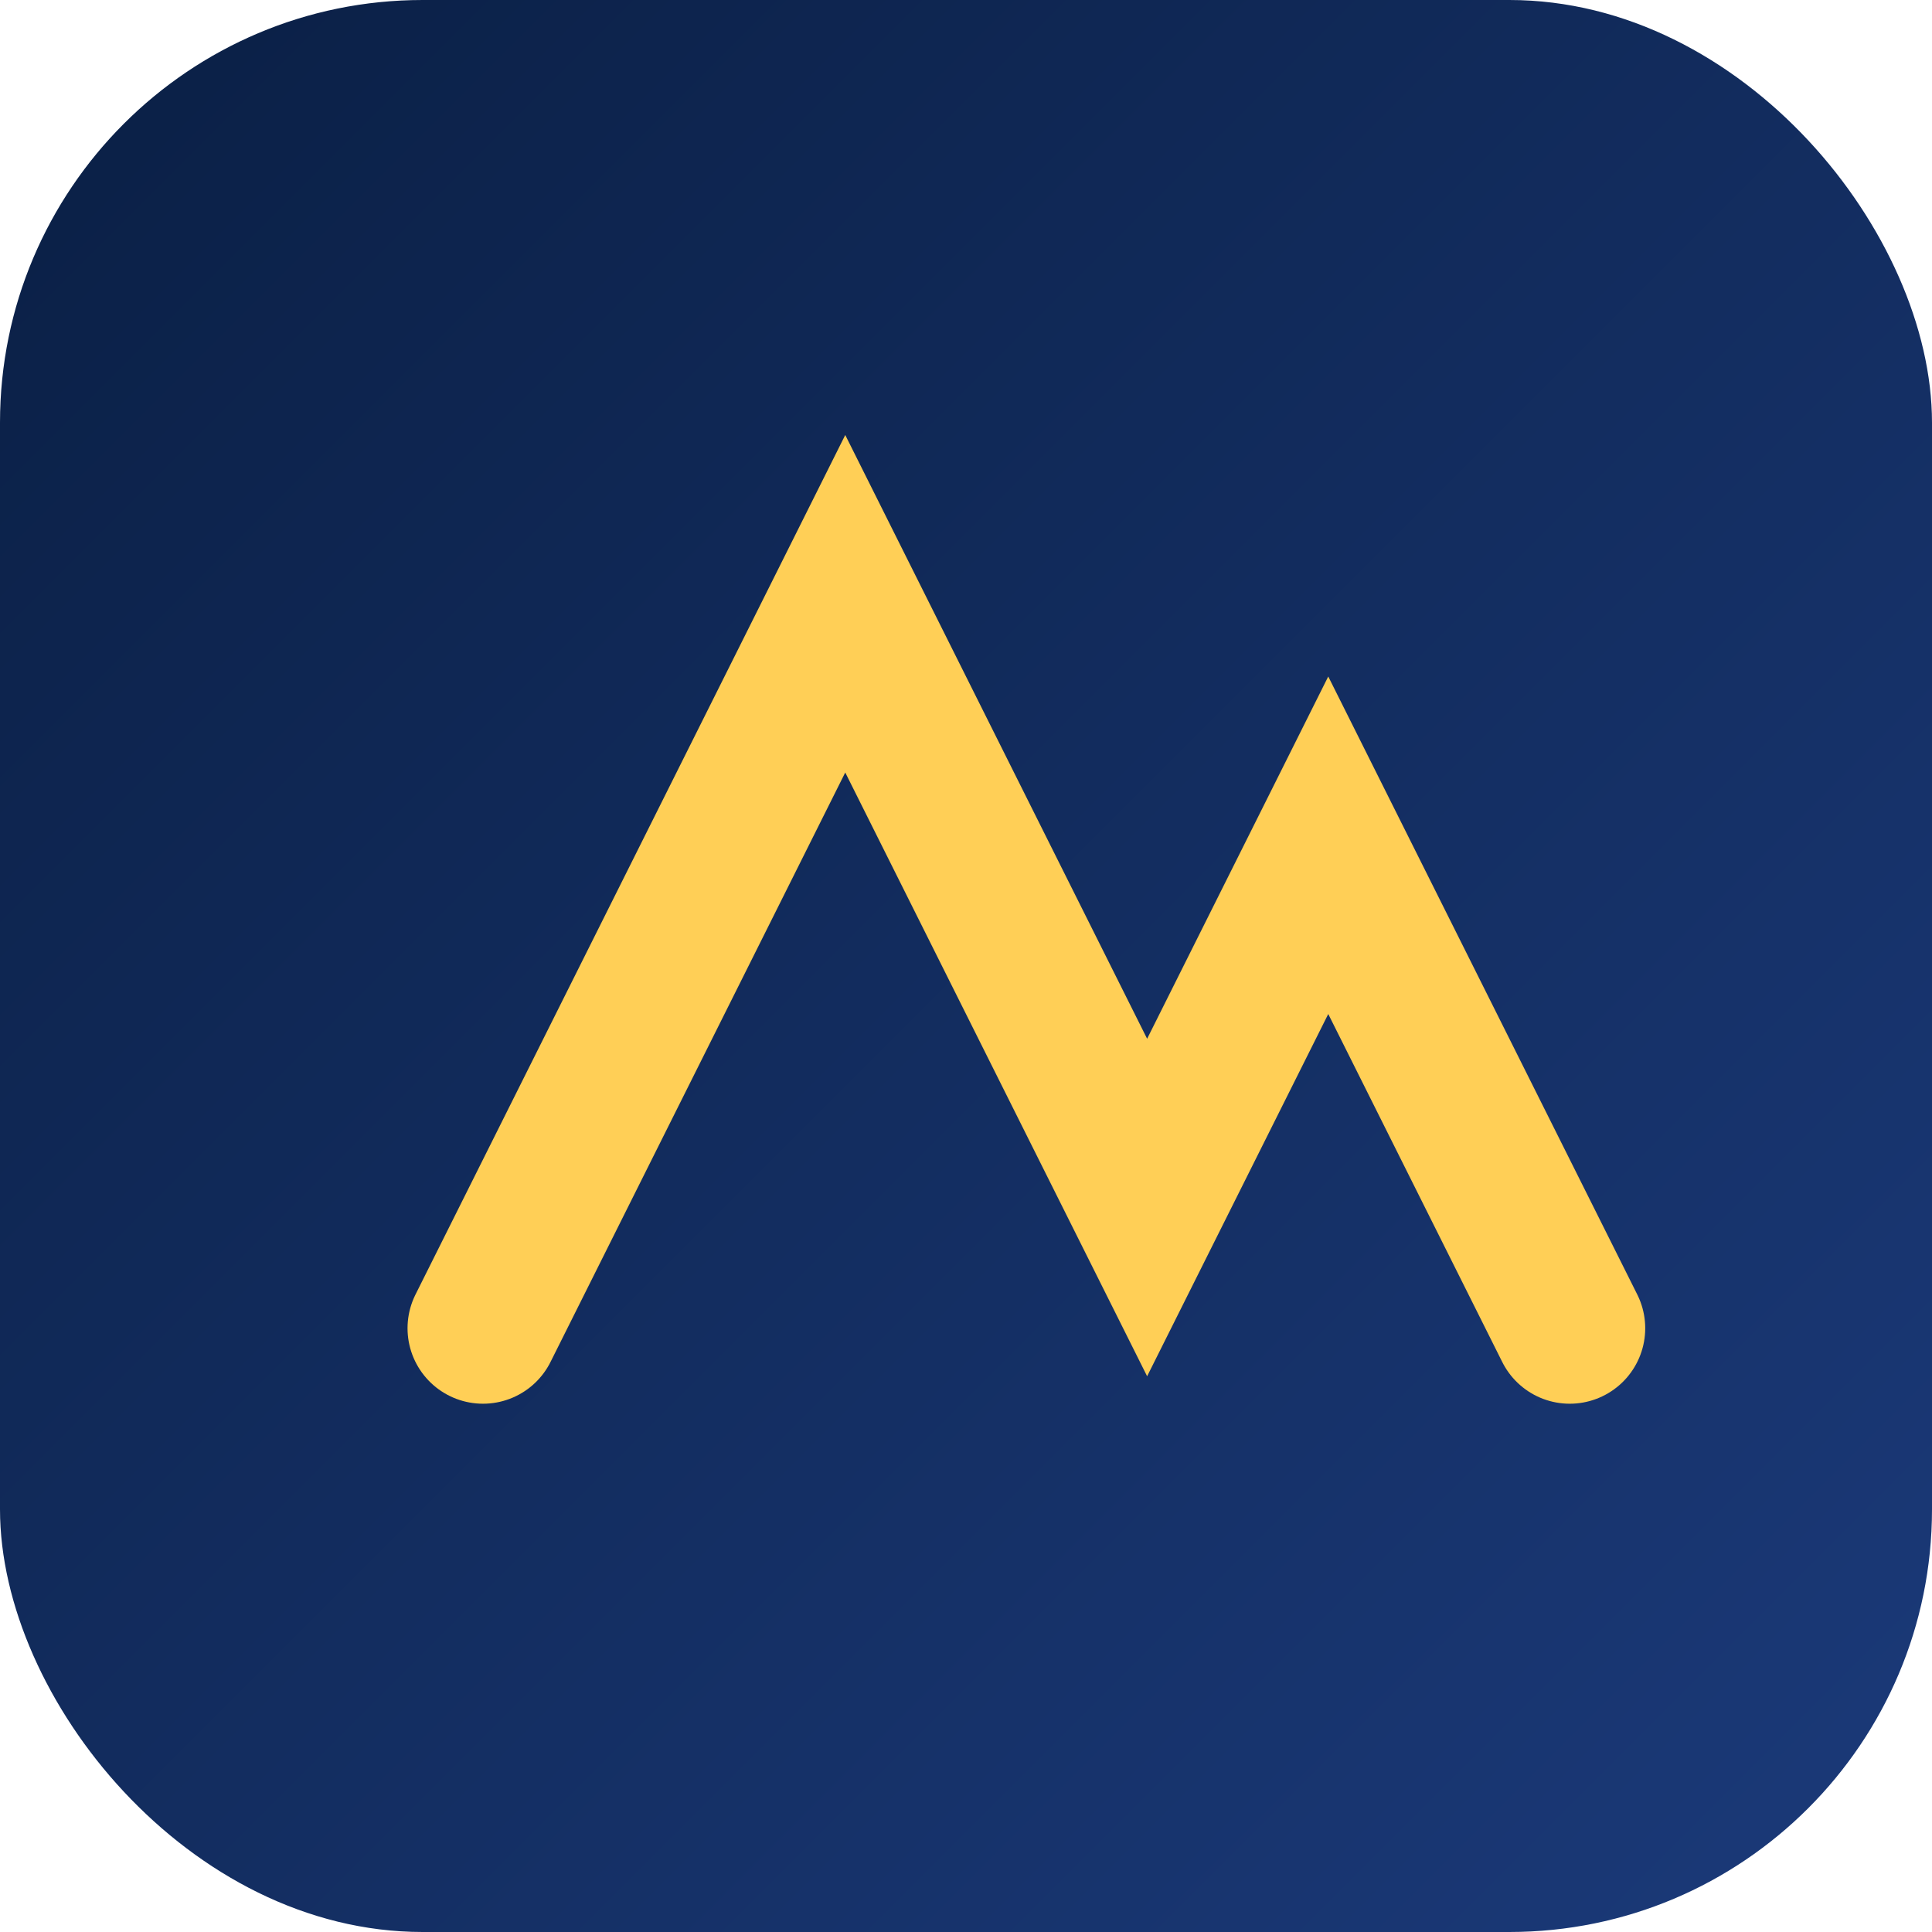 <svg xmlns="http://www.w3.org/2000/svg" viewBox="0 0 64 64">
  <defs>
    <linearGradient id="grad" x1="0%" y1="0%" x2="100%" y2="100%">
      <stop offset="0%" style="stop-color:#0a1f44;stop-opacity:1" />
      <stop offset="100%" style="stop-color:#1b3a7a;stop-opacity:1" />
    </linearGradient>
  </defs>
  <rect width="64" height="64" rx="14" fill="url(#grad)" />
  <path d="M16 44L28 20l10 20 6-12 8 16" stroke="#ffcf56" stroke-width="5" fill="none" stroke-linecap="round" />
</svg>
